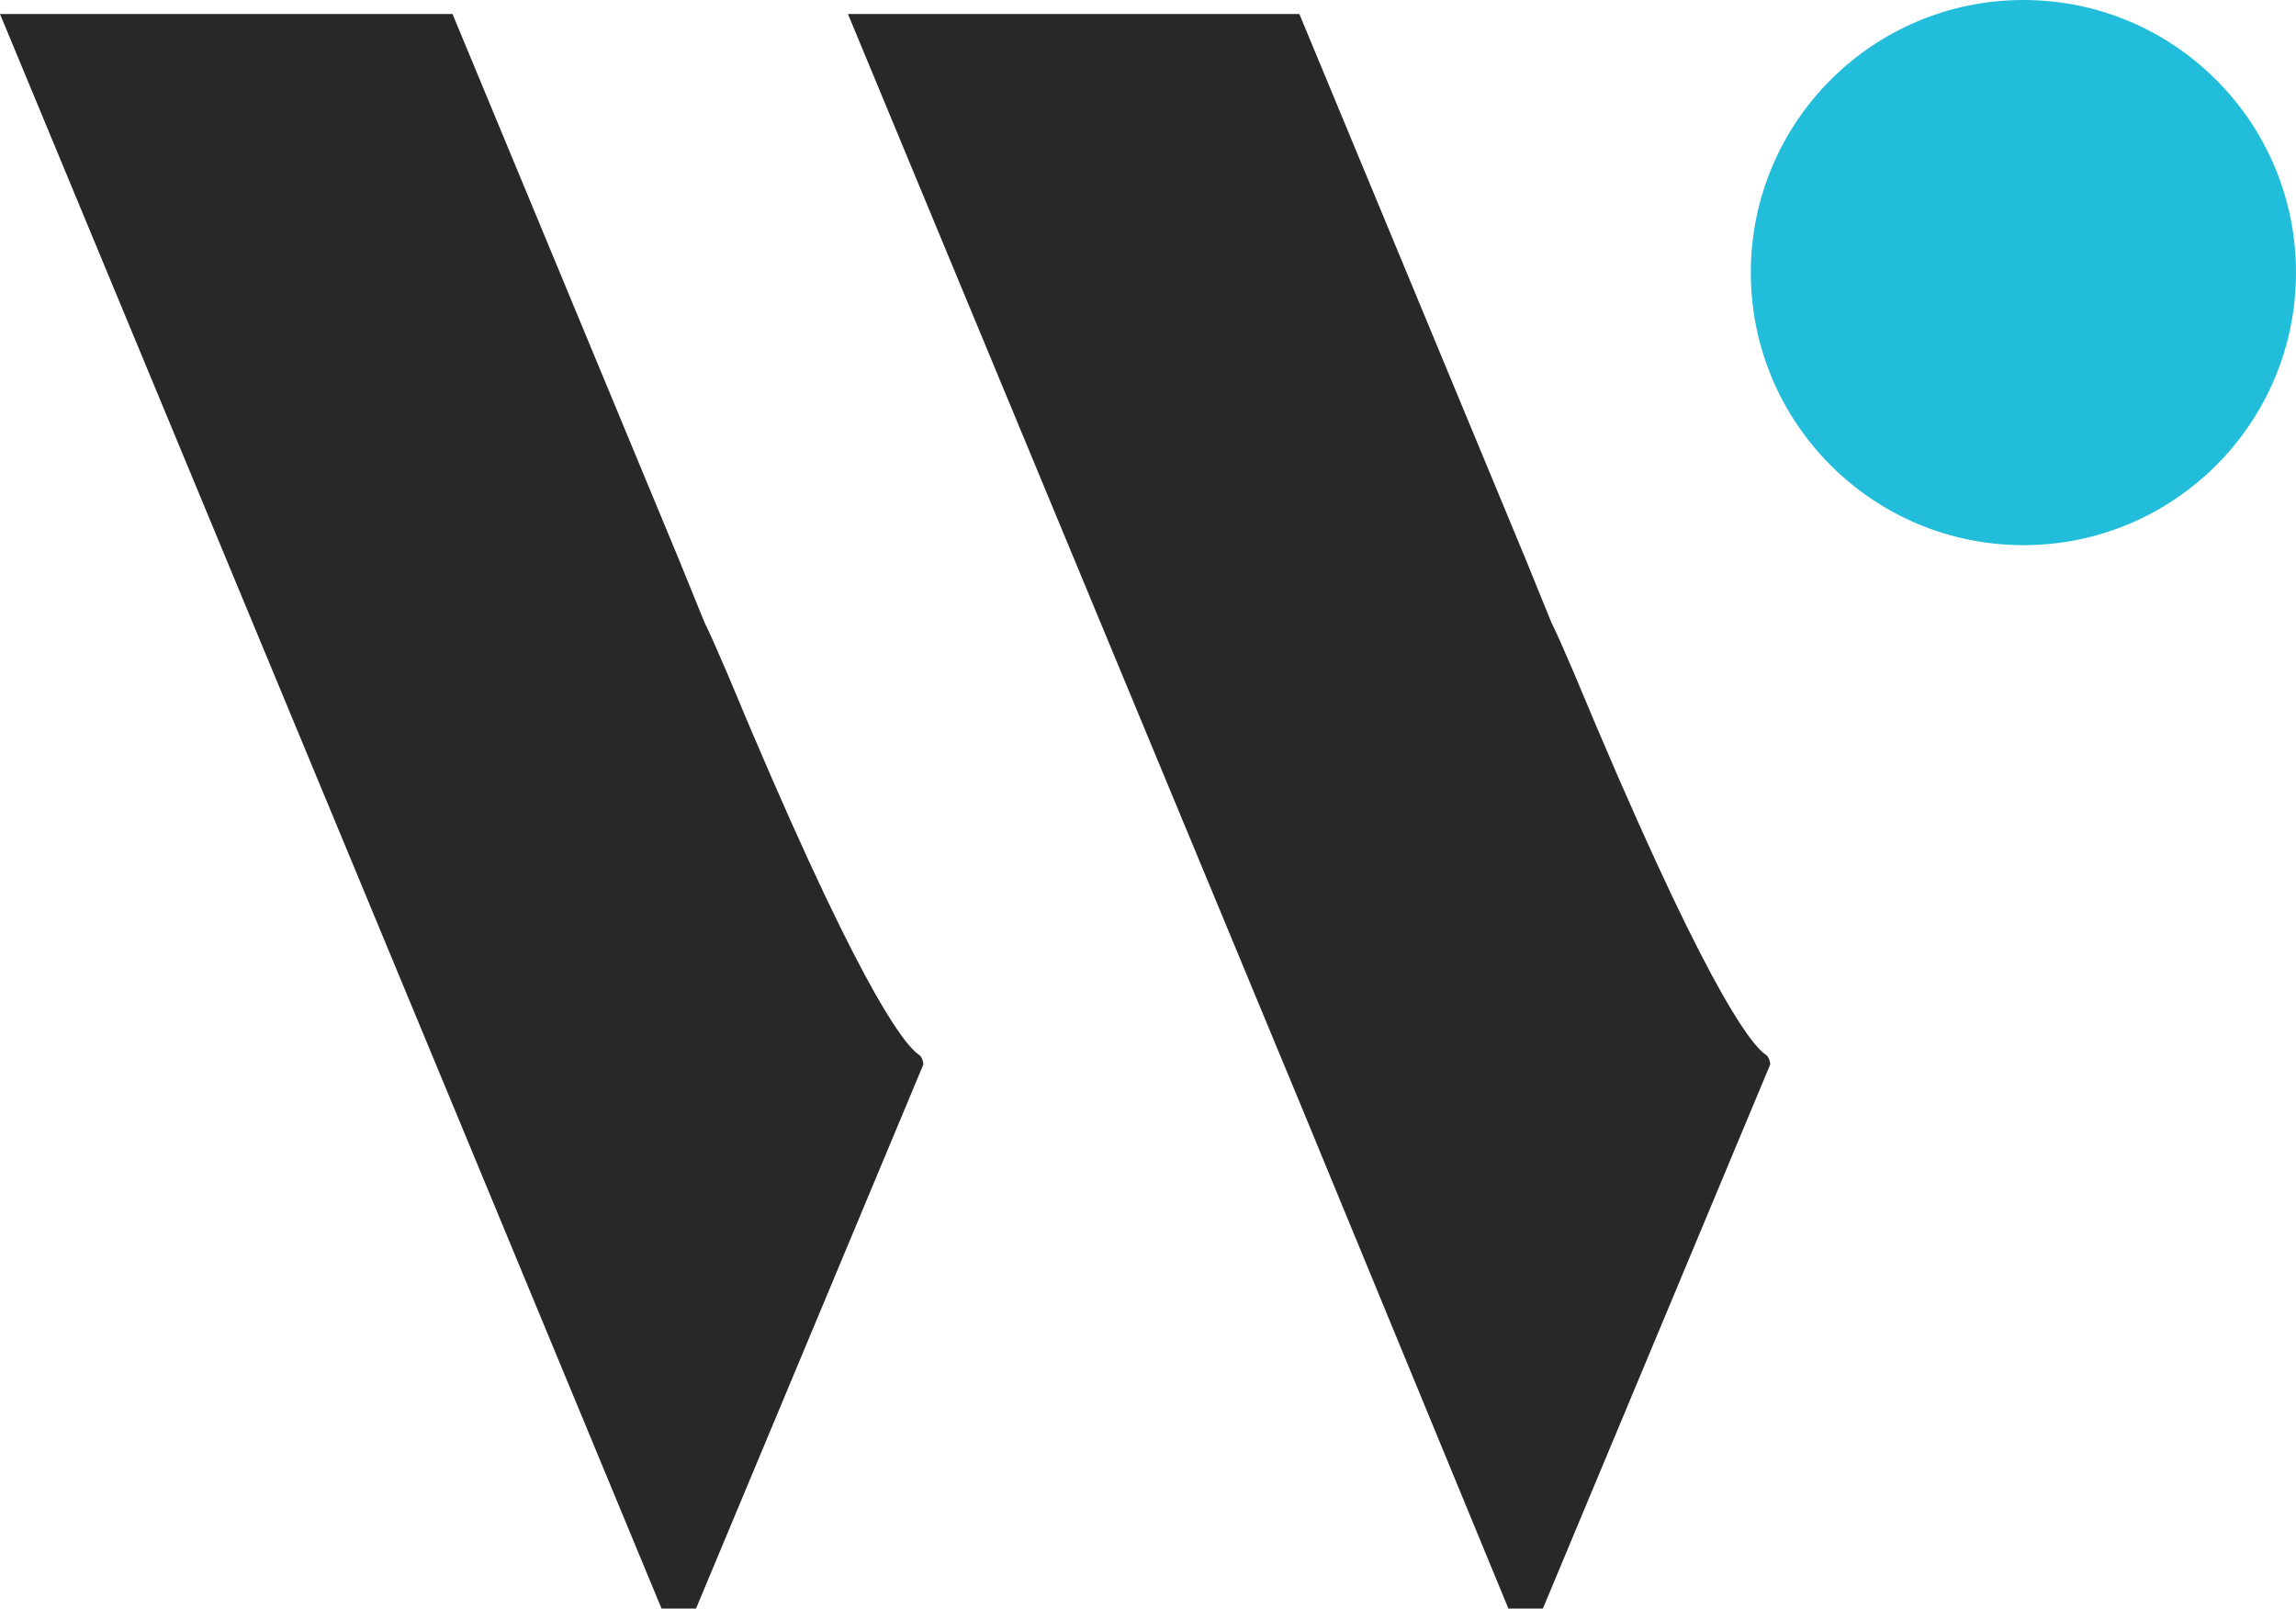 <?xml version="1.0" encoding="utf-8"?>
<!-- Generator: Adobe Illustrator 27.6.1, SVG Export Plug-In . SVG Version: 6.00 Build 0)  -->
<svg version="1.1" id="Logo" xmlns="http://www.w3.org/2000/svg" xmlns:xlink="http://www.w3.org/1999/xlink" x="0px" y="0px"
	 viewBox="0 0 213.1 149.3" style="enable-background:new 0 0 213.1 149.3;" xml:space="preserve">
<style type="text/css">
	.st0{fill:#21BDDB;}
	.st1{fill-rule:evenodd;clip-rule:evenodd;fill:#282828;}
</style>
<circle class="st0" cx="187.8" cy="25.3" r="25.3"/>
<path class="st1" d="M85.3,97.9c-1.5-1-5.9-6.8-17.8-35.4c-0.8-1.8-1.4-3.3-2.1-4.7L63,51.9L42,1.3H0l21,50.6l21,50.6l19.4,46.8
	c0.4,0.9,1.4,1.3,2.3,0.9c0.4-0.2,0.8-0.5,0.9-0.9l21.1-50.5C85.7,98.6,85.6,98.1,85.3,97.9z"/>
<path class="st1" d="M163.9,97.9c-1.5-1-5.9-6.8-17.8-35.4c-0.8-1.8-1.4-3.3-2.1-4.7l-2.4-5.9l-21-50.6H78.7l21,50.6l21,50.6
	l19.3,46.8c0.4,0.9,1.4,1.3,2.3,0.9c0.4-0.2,0.8-0.5,0.9-0.9l21.1-50.5C164.3,98.6,164.2,98.1,163.9,97.9z"/>
</svg>
